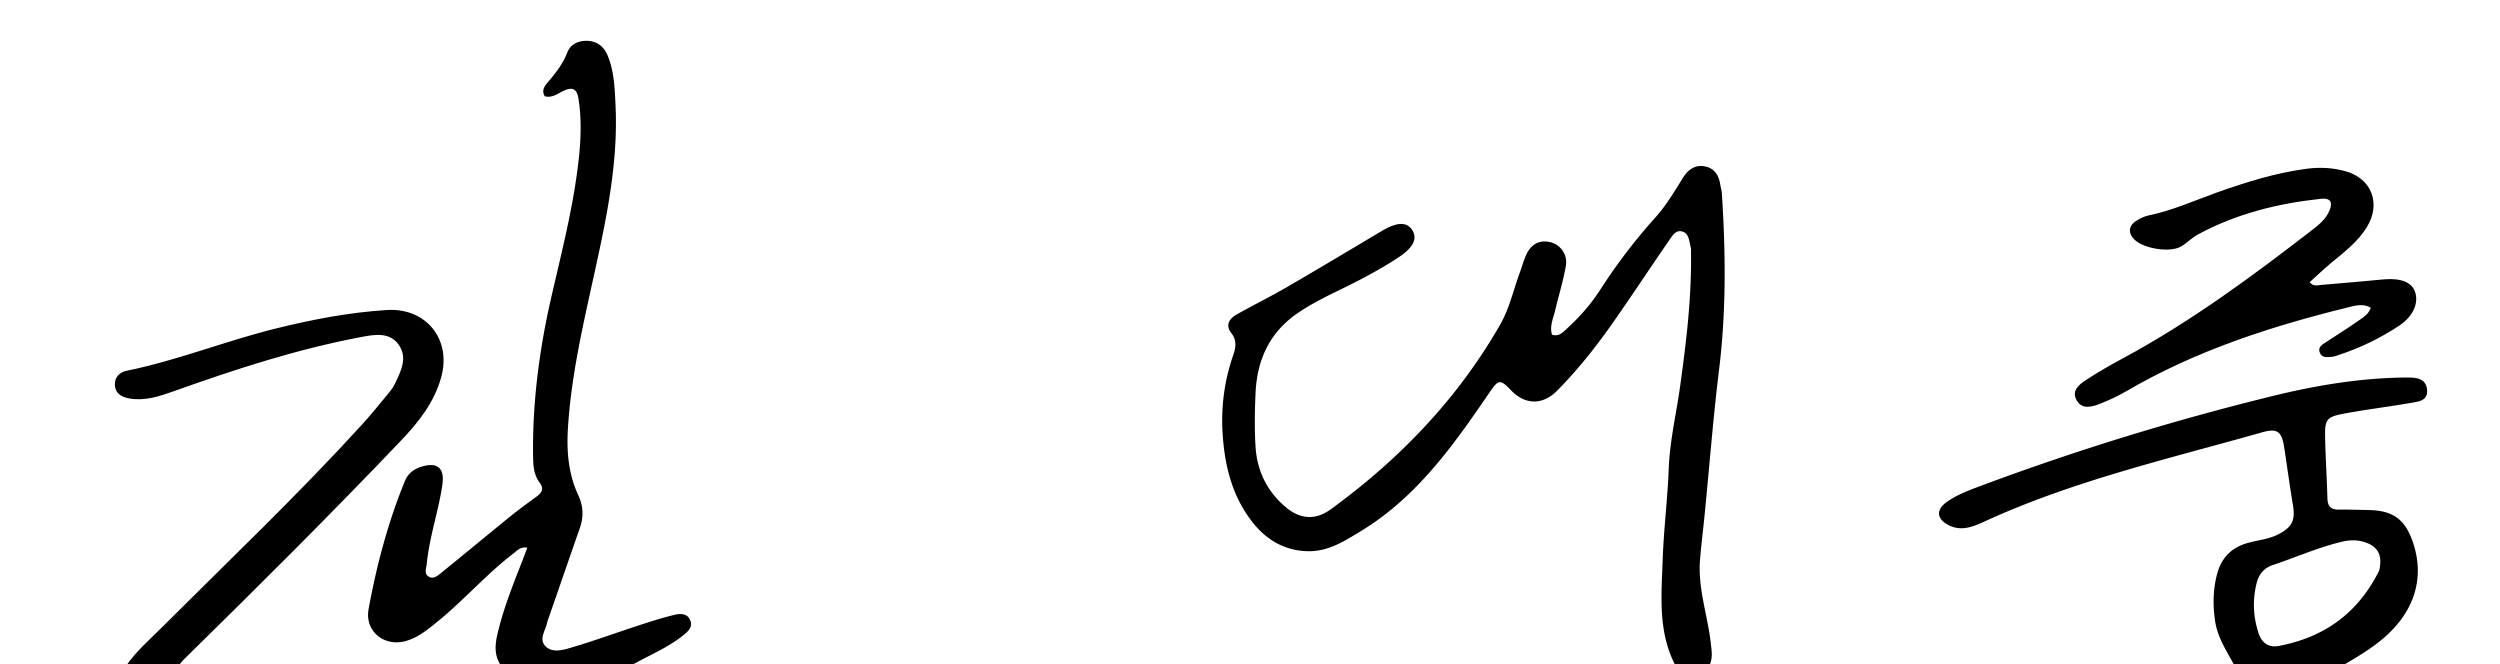<svg xmlns="http://www.w3.org/2000/svg" xml:space="preserve" x="0px" y="0px" viewBox="0 0 1024 272"><path d="M686.465 273c-7.458-13.942-5.935-28.92-5.436-43.67.423-12.46 2.008-24.878 2.483-37.338.433-11.38 3.078-22.38 4.635-33.563 2.523-18.118 4.73-36.28 4.5-54.633-.01-.833.083-1.704-.128-2.49-.674-2.51-.629-5.836-3.696-6.544-2.609-.601-4.04 2.112-5.296 3.923-7.874 11.36-15.444 22.931-23.401 34.231-6.715 9.537-13.996 18.661-22.2 26.99-6.051 6.144-13.218 6.039-19.103-.135-4.37-4.584-5.096-4.327-8.748 1.024-14.684 21.515-29.68 42.76-52.57 56.696-6.719 4.091-13.359 8.406-21.6 8.287-9.662-.139-17.238-4.614-23.058-12.112-8.294-10.687-11.293-23.215-12.082-36.392-.642-10.737.75-21.253 4.236-31.456 1.104-3.23 1.834-6.222-.648-9.38-2.639-3.357-.74-5.998 2.383-7.743 6.828-3.815 13.842-7.301 20.605-11.223 12.968-7.522 25.821-15.24 38.707-22.903 6.157-3.661 10.23-3.795 12.411-.32 2.184 3.478.49 7.14-5.589 11.149-7.936 5.235-16.372 9.6-24.926 13.736-5.548 2.682-11.005 5.472-16.153 8.939-11.812 7.953-16.931 19.356-17.528 33.087-.318 7.318-.452 14.685.021 21.986.64 9.882 4.818 18.312 12.512 24.705 5.935 4.931 12.137 5.243 18.333.726 28.204-20.558 51.958-45.24 69.382-75.688 3.756-6.563 5.326-13.984 7.924-21.002.867-2.341 1.53-4.766 2.503-7.06 1.999-4.706 5.441-6.634 9.81-5.693 4.271.92 7.454 4.97 6.63 9.749-1.068 6.208-2.97 12.27-4.425 18.415-.75 3.165-2.275 6.27-1.26 9.783 2.905.94 4.5-1.003 6.135-2.495 5.19-4.736 9.821-9.99 13.626-15.902a230.6 230.6 0 0 1 22.398-29.382c4.47-4.977 7.914-10.688 11.413-16.37 1.995-3.241 4.909-5.624 9.114-4.774 3.973.804 5.682 3.737 6.252 7.513.174 1.15.56 2.277.635 3.429 1.578 24.12 1.827 48.187-1.13 72.275-2.413 19.652-3.943 39.412-5.883 59.122-.619 6.286-1.421 12.557-1.925 18.853-.934 11.65 3.133 22.685 4.41 34.07.335 2.992.935 5.94-.56 9.209-4.535.371-8.892.371-13.713.371M205.469 273c-3.788-5.188-2.425-10.582-1.06-15.917 2.401-9.379 6.021-18.342 9.528-27.341.652-1.674 1.269-3.362 2.04-5.412-2.79-.501-4.143 1.185-5.594 2.296-11.134 8.527-20.359 19.189-31.224 28.027-3.89 3.164-7.745 6.344-12.656 7.828-8.948 2.703-17.205-3.816-15.53-12.988 3.263-17.866 7.913-35.405 14.792-52.28 1.205-2.954 3.33-4.875 6.379-5.895 6.844-2.289 10.07.194 9.045 7.25-1.578 10.87-5.322 21.317-6.375 32.299-.172 1.797-1.176 3.86.532 5.148 2.029 1.53 3.908-.21 5.354-1.372 9.344-7.514 18.542-15.21 27.859-22.76 3.621-2.934 7.387-5.696 11.16-8.435 2.21-1.604 3.212-3.237 1.308-5.778-2.667-3.562-2.652-7.85-2.69-11.985-.196-21.73 2.683-43.107 7.543-64.259 3.725-16.21 7.841-32.354 10.218-48.83 1.543-10.696 2.553-21.48.821-32.318-.632-3.954-2.53-4.688-5.914-3.158-2.5 1.13-4.768 3.14-7.867 2.314-1.467-2.471-.019-4.228 1.364-5.864 3.125-3.696 6.072-7.41 7.857-12.057 1.297-3.376 4.42-4.868 8.08-4.785 4.131.093 6.927 2.348 8.437 5.995 2.725 6.578 2.924 13.639 3.249 20.601 1.138 24.373-4.118 47.962-9.295 71.512-4.433 20.165-9.015 40.301-10.232 60.972-.54 9.177.253 18.403 4.2 26.886 2.132 4.583 2.331 8.897.725 13.511-4.214 12.105-8.404 24.218-12.602 36.329-.273.786-.63 1.558-.786 2.368-.631 3.291-3.618 6.92-.67 9.835 2.846 2.814 7.155 1.513 10.526.518 9.414-2.78 18.648-6.164 27.987-9.208 4.743-1.546 9.512-3.068 14.36-4.22 2.383-.565 5.247-.65 6.416 2.357 1.05 2.7-.925 4.406-2.72 5.88-6.5 5.332-14.345 8.36-21.81 12.68-17.578.256-34.932.256-52.755.256M915.469 273c-3.336-6.143-7.183-11.813-8.196-18.805-.949-6.552-.804-12.972.913-19.293 1.738-6.395 5.771-10.614 12.386-12.48 4.31-1.215 8.87-1.56 12.93-3.719 5.393-2.87 6.702-5.722 5.691-11.756-1.32-7.881-2.373-15.807-3.59-23.706-1.005-6.516-2.82-7.924-9-6.171-38.242 10.85-77.109 19.752-113.497 36.418-4.622 2.117-9.534 4.319-14.848 1.668-4.993-2.49-5.41-6.29-.89-9.52 3.962-2.833 8.506-4.583 13.022-6.274 39.486-14.79 79.737-27.167 120.672-37.202 17.104-4.192 34.521-7.125 52.238-7.503 1.166-.025 2.333-.02 3.499-.013 3.592.022 6.959.737 7.324 5.045.383 4.517-3.536 4.794-6.505 5.315-9.165 1.608-18.423 2.71-27.565 4.428-7.152 1.345-7.846 2.395-7.689 9.753.178 8.32.711 16.63.95 24.95.088 3.085 1.288 4.62 4.484 4.599 4.164-.03 8.33.09 12.494.179 9.976.214 14.905 3.86 18.091 13.349 5.028 14.97.272 29.203-13.402 40.216-4.821 3.883-10.135 6.998-15.728 10.3-14.607.222-28.961.222-43.784.222m59.047-39.286c1.1-4.844.51-9.013-4.683-11.183-3.317-1.386-6.737-1.526-10.257-.709-9.905 2.299-19.177 6.47-28.78 9.658-3.347 1.112-5.54 3.714-6.42 7.132-1.78 6.918-1.53 13.804.695 20.62 1.336 4.091 4.134 6.139 8.33 5.342 18.394-3.495 32.317-13.172 41.115-30.86" opacity="1"/><path d="M51.469 273c4.05-6.016 9.734-10.926 15.02-16.203 27.463-27.417 55.602-54.167 81.767-82.86 4.036-4.426 7.771-9.127 11.6-13.738.738-.888 1.376-1.9 1.872-2.944 2.448-5.156 5.356-10.682 1.61-16.01-3.694-5.251-9.663-4.28-15.168-3.243-26.412 4.97-51.876 13.261-77.113 22.284-5.88 2.103-11.678 4.004-17.978 2.942-3.137-.53-5.897-1.975-6.029-5.612-.11-3.038 1.873-5.146 4.687-5.718 20.925-4.251 40.767-12.296 61.453-17.395 14.887-3.67 29.851-6.537 45.194-7.519 16.134-1.032 26.679 11.985 22.318 27.594-2.893 10.355-9.264 18.346-16.42 25.856-29.077 30.507-58.963 60.214-89.039 89.731-.706.693-1.313 1.487-2.105 2.534-7.159.301-14.18.301-21.67.301M907.961 78.865c12.3-4.359 24.343-8.122 36.971-9.754 5.387-.696 10.671-.415 15.835 1.037 10.752 3.024 14.577 13.315 8.678 22.915-3.75 6.101-9.405 10.275-14.768 14.763-2.918 2.442-5.672 5.08-8.64 7.756 1.566 1.913 3.315 1.229 4.795 1.11 8.459-.684 16.91-1.461 25.36-2.245 7.026-.651 11.566 1.065 12.97 4.971 1.678 4.667-.718 10.142-6.39 13.926-7.656 5.108-15.89 9.091-24.637 11.987-.947.313-1.905.703-2.882.792-1.968.178-4.278.611-5.124-1.854-.776-2.261 1.24-3.214 2.727-4.207 4.293-2.867 8.708-5.558 12.92-8.538 1.978-1.4 4.314-2.609 5.312-5.489-3.18-1.837-6.384-.87-9.466-.112-31.638 7.79-62.442 17.782-90.766 34.362-3.433 2.01-7.106 3.678-10.814 5.134-3.298 1.295-7.246 2.372-9.43-1.428-2.32-4.038 1.108-6.58 3.984-8.463 4.87-3.187 9.952-6.073 15.079-8.836 27.686-14.923 52.859-33.54 77.653-52.712 2.75-2.126 5.49-4.454 6.856-7.812 1.424-3.501.242-5.154-3.527-4.75-17.698 1.9-34.752 6.126-50.509 14.677-2.456 1.333-4.439 3.528-6.877 4.907-4.532 2.565-15.083.86-18.942-2.804-2.789-2.648-2.536-5.799.812-7.852 1.542-.946 3.278-1.776 5.033-2.138 9.521-1.965 18.35-5.94 27.787-9.343" opacity="1"/></svg>